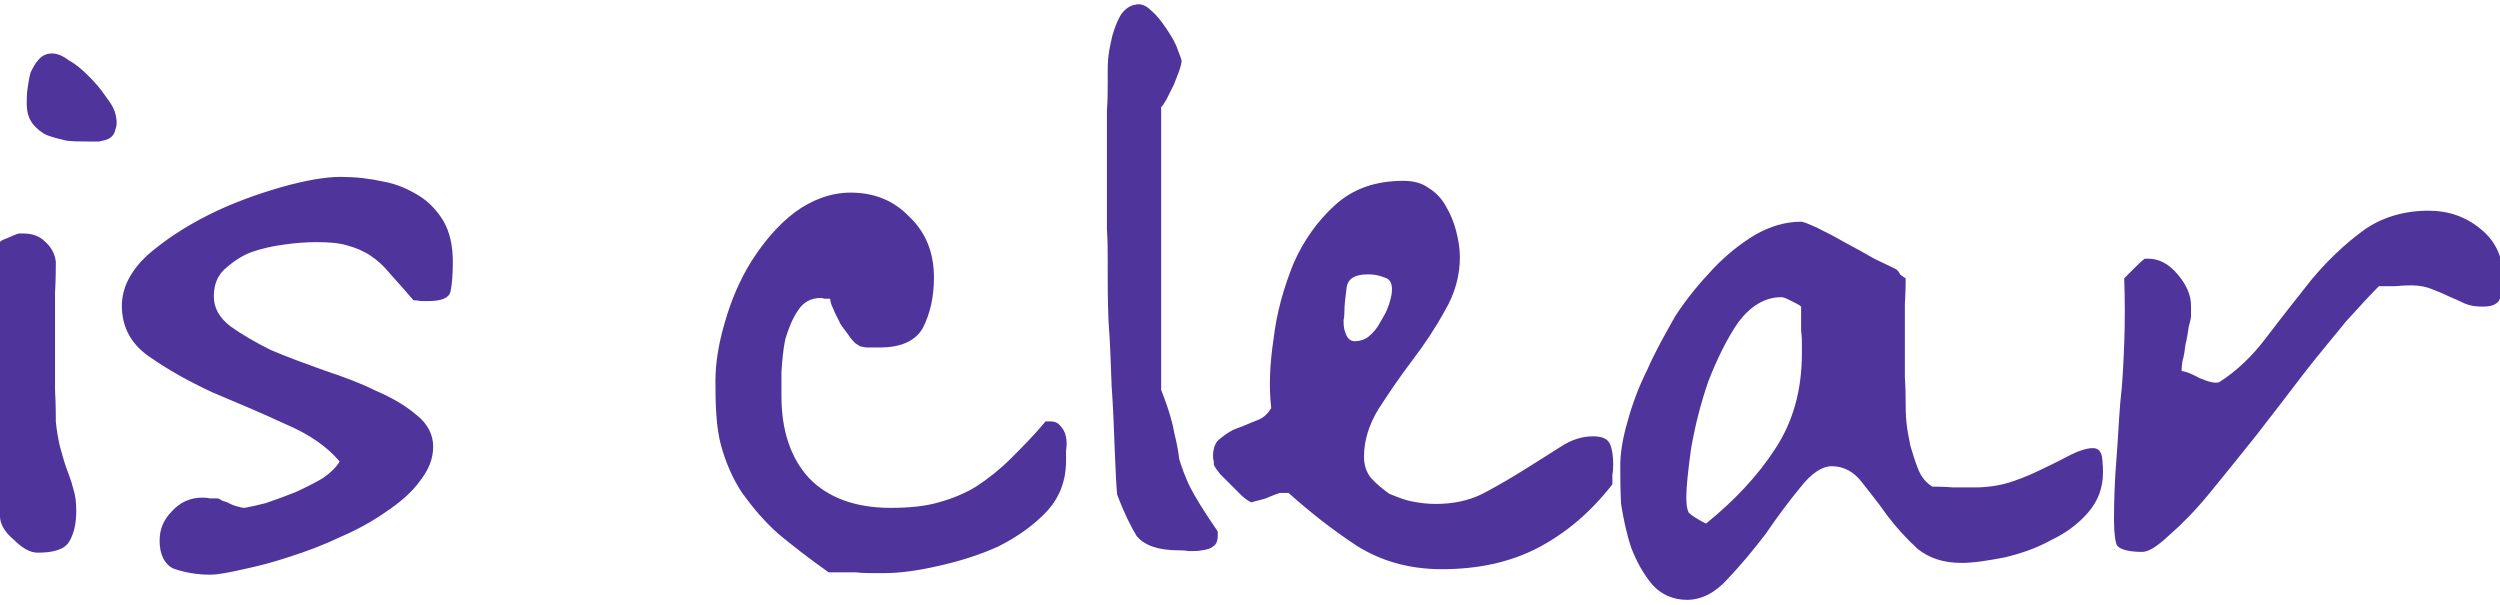 <?xml version="1.0" encoding="UTF-8"?> <svg xmlns="http://www.w3.org/2000/svg" xmlns:xlink="http://www.w3.org/1999/xlink" version="1.1" id="Layer_1" x="0px" y="0px" viewBox="0 0 318 77" style="enable-background:new 0 0 318 77;" xml:space="preserve"> <style type="text/css"> .st0{fill:#4F359B;} </style> <path class="st0" d="M3,29.7c1,0,2,0.3,2.7,1c0.8,0.7,1.3,1.6,1.4,2.6c0,0.8,0,2.1-0.1,4c0,1.9,0,3.9,0,6.1c0,2.2,0,4.2,0,6.2 c0.1,1.9,0.1,3.2,0.1,4c0.1,1.1,0.3,2.2,0.5,3.1c0.3,1,0.5,1.9,0.8,2.7c0.3,0.9,0.7,1.8,0.9,2.7c0.3,0.9,0.4,1.8,0.4,2.9 c0,1.6-0.3,2.9-0.9,3.9c-0.6,1-2,1.4-4,1.4c-1,0-2-0.6-3.1-1.7C0.6,67.7,0,66.6,0,65.7V30.8c0-0.1,0.3-0.3,0.9-0.5 C1.6,30,2,29.8,2.4,29.7H3z M3.4,13.1c0-0.5,0-1.1,0.1-1.8s0.2-1.4,0.4-2.1C4.2,8.6,4.5,8,4.9,7.6c0.4-0.5,1-0.8,1.7-0.8 S8,7.1,8.8,7.7c0.9,0.5,1.7,1.2,2.5,2c0.8,0.8,1.5,1.6,2.1,2.5c0.6,0.8,1,1.4,1.2,2c0.3,1,0.3,1.7,0.1,2.2c-0.1,0.5-0.3,0.9-0.8,1.2 c-0.3,0.2-0.8,0.3-1.3,0.4c-0.4,0-0.9,0-1.4,0c-0.9,0-1.8,0-2.7-0.1c-0.9-0.2-1.7-0.4-2.5-0.7c-0.7-0.3-1.3-0.8-1.8-1.4 C3.6,15,3.4,14.2,3.4,13.1z M20.3,68.8c0-1.5,0.5-2.7,1.6-3.8c1-1.1,2.3-1.7,3.8-1.7c0.3,0,0.6,0,1,0.1c0.5,0,0.9,0,1,0 c0.1,0,0.3,0.1,0.6,0.3c0.3,0.1,0.7,0.2,1,0.4c0.4,0.2,0.8,0.3,1.2,0.4c0.3,0.1,0.6,0.1,0.6,0.1c0.6-0.1,1.5-0.3,2.7-0.6 c1.2-0.4,2.5-0.9,3.8-1.4c1.3-0.6,2.5-1.2,3.5-1.8c1-0.7,1.7-1.4,2.1-2.1c-1.6-1.9-3.9-3.5-7-4.8c-3-1.4-6.1-2.7-9.2-4 c-3-1.4-5.7-2.9-8.1-4.6c-2.3-1.6-3.4-3.8-3.4-6.4c0-2.3,1.1-4.4,3.2-6.4c2.3-2,4.9-3.7,7.9-5.2c3-1.5,6.1-2.6,9.2-3.5 c3.2-0.9,5.7-1.3,7.5-1.3c1.9,0,3.7,0.2,5.5,0.6c1.7,0.3,3.2,1,4.5,1.8c1.3,0.8,2.3,1.9,3.1,3.2c0.8,1.4,1.2,3.1,1.2,5.2 c0,1.6-0.1,2.9-0.3,3.8c-0.2,0.8-1.1,1.2-2.9,1.2c-0.2,0-0.5,0-0.9,0c-0.4-0.1-0.7-0.1-0.9-0.1c-1.1-1.3-2.1-2.4-3-3.4 c-0.8-1-1.6-1.7-2.5-2.3c-0.9-0.6-1.9-1-3-1.3c-1-0.3-2.3-0.4-3.9-0.4c-1.2,0-2.6,0.1-4,0.3c-1.5,0.2-2.9,0.5-4.3,1 c-1.3,0.5-2.4,1.3-3.4,2.2c-0.9,0.9-1.3,2-1.3,3.4c0,1.5,0.7,2.7,2.1,3.8c1.4,1,3.1,2,5.1,3c2.1,0.9,4.3,1.7,6.8,2.6 c2.4,0.8,4.6,1.6,6.6,2.6c2.1,0.9,3.8,1.9,5.2,3.1c1.4,1.1,2.1,2.5,2.1,4c0,1.6-0.6,3-1.7,4.4c-1,1.4-2.5,2.7-4.3,3.9 c-1.7,1.2-3.7,2.3-5.8,3.2c-2.1,1-4.2,1.8-6.4,2.5c-2.1,0.7-4,1.2-5.9,1.6c-1.8,0.4-3.2,0.7-4.3,0.7c-1.7,0-3.3-0.3-4.7-0.8 C21,71.8,20.3,70.6,20.3,68.8z M91,48.5c0-2.3,0.4-4.8,1.2-7.5c0.8-2.8,1.9-5.4,3.4-7.8c1.6-2.5,3.4-4.6,5.5-6.2 c2.2-1.6,4.6-2.5,7.1-2.5c3,0,5.5,1,7.5,3.1c2.1,2,3.1,4.6,3.1,7.7c0,2.5-0.5,4.6-1.4,6.4c-0.9,1.6-2.7,2.5-5.5,2.5 c-0.4,0-1,0-1.7,0c-0.7-0.1-1-0.2-1-0.3c-0.3-0.1-0.6-0.4-1-0.9c-0.4-0.6-0.9-1.2-1.3-1.8c-0.3-0.7-0.7-1.3-0.9-1.9 c-0.3-0.6-0.4-1-0.4-1.3c-0.2,0-0.4,0-0.7,0c-0.3-0.1-0.4-0.1-0.5-0.1c-1.2,0-2.2,0.5-2.9,1.6c-0.7,1-1.2,2.3-1.6,3.6 c-0.3,1.4-0.4,2.8-0.5,4.2c0,1.4,0,2.4,0,3.1c0,4.4,1.2,7.9,3.5,10.4c2.4,2.5,5.9,3.8,10.4,3.8c2.3,0,4.4-0.2,6.1-0.7 c1.8-0.5,3.5-1.2,4.9-2.1c1.5-1,2.9-2.1,4.3-3.5c1.4-1.4,2.9-2.9,4.4-4.7h0.6c0.6,0,1,0.2,1.3,0.6c0.3,0.3,0.6,0.8,0.7,1.4 c0.1,0.5,0.1,1.1,0,1.7c0,0.5,0,1,0,1.3c0,2.5-0.8,4.7-2.5,6.5c-1.6,1.7-3.7,3.2-6.1,4.4c-2.4,1.1-5,1.9-7.7,2.5 c-2.6,0.6-4.9,0.9-6.8,0.9c-0.3,0-0.7,0-1.4,0c-0.7,0-1.4,0-2.2-0.1c-0.7,0-1.4,0-2.1,0c-0.7,0-1.2,0-1.4,0 c-2.4-1.7-4.6-3.4-6.4-4.9c-1.8-1.6-3.3-3.4-4.6-5.2c-1.2-1.8-2.1-3.9-2.7-6.1S91,51.5,91,48.5z M142.1,62.9c-0.1-1-0.2-2.9-0.3-5.5 c-0.1-2.7-0.2-5.5-0.4-8.3c-0.1-2.9-0.2-5.7-0.4-8.3c-0.1-2.7-0.1-4.5-0.1-5.6c0-0.2,0-0.8,0-2c0-1.2,0-2.6-0.1-4c0-1.5,0-2.9,0-4.4 c0-1.5,0-2.6,0-3.5s0-2,0-3.2c0-1.4,0-2.7,0-4c0.1-1.4,0.1-2.6,0.1-3.5c0-1,0-1.6,0-1.7c0-0.3,0-1,0.1-1.8c0.1-0.9,0.3-1.7,0.5-2.6 c0.3-1,0.6-1.8,1-2.5c0.5-0.8,1.2-1.3,1.9-1.4c0.7-0.2,1.4,0.1,2.1,0.8c0.7,0.6,1.3,1.4,1.9,2.3c0.6,0.9,1.1,1.7,1.4,2.6 c0.3,0.8,0.5,1.3,0.5,1.4c0,0.3-0.1,0.7-0.3,1.3c-0.2,0.5-0.4,1.1-0.7,1.8c-0.3,0.6-0.6,1.2-0.9,1.8c-0.3,0.5-0.5,0.9-0.7,1v36 c1,2.5,1.5,4.4,1.7,5.6c0.3,1.2,0.5,2.3,0.6,3.2c0.3,1,0.7,2.1,1.3,3.4c0.6,1.2,1.8,3.2,3.6,5.8v0.5c0,0.7-0.2,1.2-0.6,1.4 c-0.3,0.3-0.8,0.4-1.4,0.5c-0.5,0.1-1.1,0.1-1.7,0.1c-0.5-0.1-1-0.1-1.3-0.1c-2.5,0-4.3-0.6-5.3-1.8C143.9,67.1,143,65.3,142.1,62.9 z M163.9,62.7h-0.6h-0.5c-0.3,0.1-0.9,0.3-1.8,0.7c-1,0.3-1.6,0.4-1.8,0.5c-0.3-0.1-0.6-0.3-1.2-0.8c-0.4-0.4-0.9-0.9-1.4-1.4 c-0.5-0.5-1-1-1.4-1.4c-0.4-0.5-0.7-0.9-0.8-1.2c0,0,0-0.1,0-0.4c-0.1-0.3-0.1-0.5-0.1-0.7c0-1,0.3-1.8,0.9-2.2 c0.6-0.5,1.3-1,2.1-1.3c0.9-0.3,1.7-0.7,2.5-1c0.9-0.3,1.5-0.9,1.9-1.6c-0.3-2.6-0.2-5.5,0.3-8.8c0.4-3.4,1.3-6.5,2.5-9.5 c1.3-3,3.1-5.5,5.3-7.5c2.3-2.1,5.2-3.1,8.7-3.1c1.3,0,2.4,0.3,3.2,0.9c1,0.6,1.7,1.4,2.2,2.3c0.6,1,1,2,1.3,3.1 c0.3,1.1,0.5,2.3,0.5,3.4c0,2.3-0.6,4.6-1.9,6.8c-1.2,2.2-2.6,4.3-4.2,6.4c-1.6,2.1-3,4.2-4.3,6.2c-1.2,2-1.8,4-1.8,6 c0,1,0.3,2,0.9,2.7c0.7,0.8,1.5,1.4,2.3,2c1,0.4,1.9,0.8,3,1c1,0.2,2,0.3,2.9,0.3c2.2,0,4.2-0.4,6-1.3c1.9-1,3.6-2,5.2-3 c1.6-1,3.2-2,4.6-2.9c1.5-1,2.9-1.4,4.2-1.4c1.2,0,1.9,0.3,2.2,1c0.3,0.7,0.4,1.6,0.4,2.6c0,0.2,0,0.6-0.1,1.3c0,0.6,0,1,0,1.2 c-2.8,3.6-5.9,6.2-9.5,8.1c-3.5,1.8-7.5,2.7-12.2,2.7c-4.1,0-7.6-1-10.7-2.9C169.5,67.4,166.7,65.2,163.9,62.7z M171,39.8 c0,0.2,0,0.5-0.1,0.9c0,0.3,0,0.7,0.1,1.2c0.1,0.3,0.2,0.7,0.4,1c0.2,0.3,0.5,0.5,0.9,0.5c0.7,0,1.3-0.2,1.8-0.6 c0.6-0.5,1.1-1.1,1.4-1.7c0.4-0.7,0.8-1.3,1-1.9c0.3-0.7,0.4-1.3,0.5-1.7c0.2-1.3-0.1-2-0.9-2.2c-0.7-0.3-1.4-0.4-2.1-0.4 c-1.6,0-2.5,0.5-2.7,1.6C171.2,37.5,171,38.6,171,39.8z M206.1,59.2c0-1.6,0.3-3.4,0.9-5.5c0.6-2.2,1.4-4.4,2.5-6.6 c1-2.3,2.3-4.6,3.6-6.9c1.5-2.3,3.1-4.2,4.8-6c1.7-1.8,3.5-3.2,5.3-4.3c1.9-1.1,3.9-1.7,5.9-1.7c0.3,0,1,0.3,2.1,0.8 c1,0.5,2.2,1.1,3.4,1.8c1.3,0.7,2.6,1.4,3.8,2.1c1.2,0.6,2.1,1,2.7,1.3c0.2,0.1,0.4,0.3,0.6,0.7c0.3,0.3,0.6,0.4,0.7,0.5 c0,0.6,0,1.7-0.1,3.2c0,1.5,0,3,0,4.7c0,1.6,0,3.2,0,4.7c0.1,1.5,0.1,2.5,0.1,3.1c0,0.7,0,1.6,0.1,2.6c0.1,1,0.3,2,0.5,3 c0.3,1,0.6,2,1,3c0.4,1,1,1.7,1.8,2.2c0.4,0,1.3,0,2.7,0.1c1.4,0,2.3,0,2.7,0c1.8,0,3.5-0.3,4.9-0.8c1.5-0.5,2.8-1.1,4-1.7 c1.3-0.6,2.4-1.2,3.4-1.7c1-0.5,2-0.8,2.7-0.8c0.7,0,1.1,0.4,1.2,1.3c0.1,0.9,0.1,1.5,0.1,1.8c0,1.9-0.6,3.6-1.9,5.1 c-1.2,1.4-2.8,2.6-4.7,3.5c-1.8,1-3.8,1.7-5.9,2.2c-2.1,0.4-3.9,0.7-5.5,0.7c-2.3,0-4.1-0.6-5.6-1.8c-1.4-1.3-2.7-2.7-3.9-4.3 c-1.1-1.6-2.2-2.9-3.2-4.2c-1-1.3-2.3-2-3.8-2c-1.2,0-2.6,0.9-4,2.7c-1.4,1.7-2.9,3.7-4.4,5.9c-1.6,2.1-3.2,4-4.8,5.7 c-1.6,1.8-3.4,2.7-5.2,2.7c-1.8,0-3.3-0.7-4.4-1.9c-1.1-1.3-2-2.9-2.7-4.7c-0.6-1.8-1-3.7-1.3-5.6C206.1,62.2,206.1,60.6,206.1,59.2 z M214.5,63.3c0,0.9,0.1,1.5,0.3,1.9c0.3,0.3,1,0.8,2.2,1.4c3.6-2.9,6.6-6.1,8.8-9.5c2.3-3.5,3.4-7.5,3.4-12.2c0-0.2,0-0.5,0-1 c0-0.6,0-1.2-0.1-1.8c0-0.7,0-1.3,0-1.8c0-0.6,0-1,0-1.3c-0.2-0.2-0.6-0.4-1.2-0.7c-0.6-0.3-1-0.5-1.3-0.5c-2.1,0-3.9,1.1-5.5,3.2 c-1.5,2.2-2.7,4.7-3.8,7.5c-1,2.9-1.7,5.7-2.2,8.6C214.7,60,214.5,62,214.5,63.3z M268.9,66.2c0-2.7,0.1-5.2,0.3-7.7 c0.2-2.4,0.3-4.9,0.5-7.3c0.3-2.5,0.4-5,0.5-7.5c0.1-2.6,0.1-5.4,0-8.3c0.2-0.2,0.6-0.6,1.2-1.2c0.6-0.6,1-1,1.3-1.2 c0-0.1,0.2-0.1,0.5-0.1c1.5,0,2.7,0.7,3.8,2c1.1,1.3,1.7,2.6,1.7,4v1.3c0,0.2-0.1,0.7-0.3,1.4c-0.1,0.7-0.2,1.4-0.4,2.2 c-0.1,0.8-0.2,1.5-0.4,2.2c-0.1,0.7-0.1,1.1-0.1,1.3c-0.1,0.2-0.1,0.2-0.1,0c0.1-0.2,0.1-0.2,0.1-0.1c0.4,0,1.2,0.3,2.3,0.9 c1.2,0.5,2,0.7,2.5,0.5c2.2-1.4,4.2-3.3,6-5.7c1.9-2.5,3.8-4.9,5.7-7.3c2-2.4,4.2-4.5,6.5-6.2c2.3-1.7,5.2-2.6,8.4-2.6 c2.6,0,4.8,0.8,6.6,2.3c1.9,1.5,2.9,3.6,2.9,6.2c0,1.1-0.1,2-0.4,2.7c-0.3,0.7-1,1-2.2,1c-0.9,0-1.6-0.1-2.3-0.4 c-0.6-0.3-1.3-0.6-2-0.9c-0.6-0.3-1.3-0.6-2.1-0.9c-0.7-0.3-1.6-0.5-2.6-0.5c-0.3,0-1,0-2.1,0.1c-1,0-1.7,0-2.1,0 c-1,1-2.4,2.5-4.2,4.5c-1.6,2-3.5,4.2-5.5,6.8c-1.9,2.5-3.9,5.1-6,7.8c-2.1,2.6-4,5-5.9,7.3c-1.8,2.2-3.5,3.9-5.1,5.3 c-1.5,1.4-2.6,2.1-3.4,2.1c-1.7,0-2.8-0.3-3.2-0.8C269.1,69.1,268.9,67.9,268.9,66.2z"></path> </svg> 